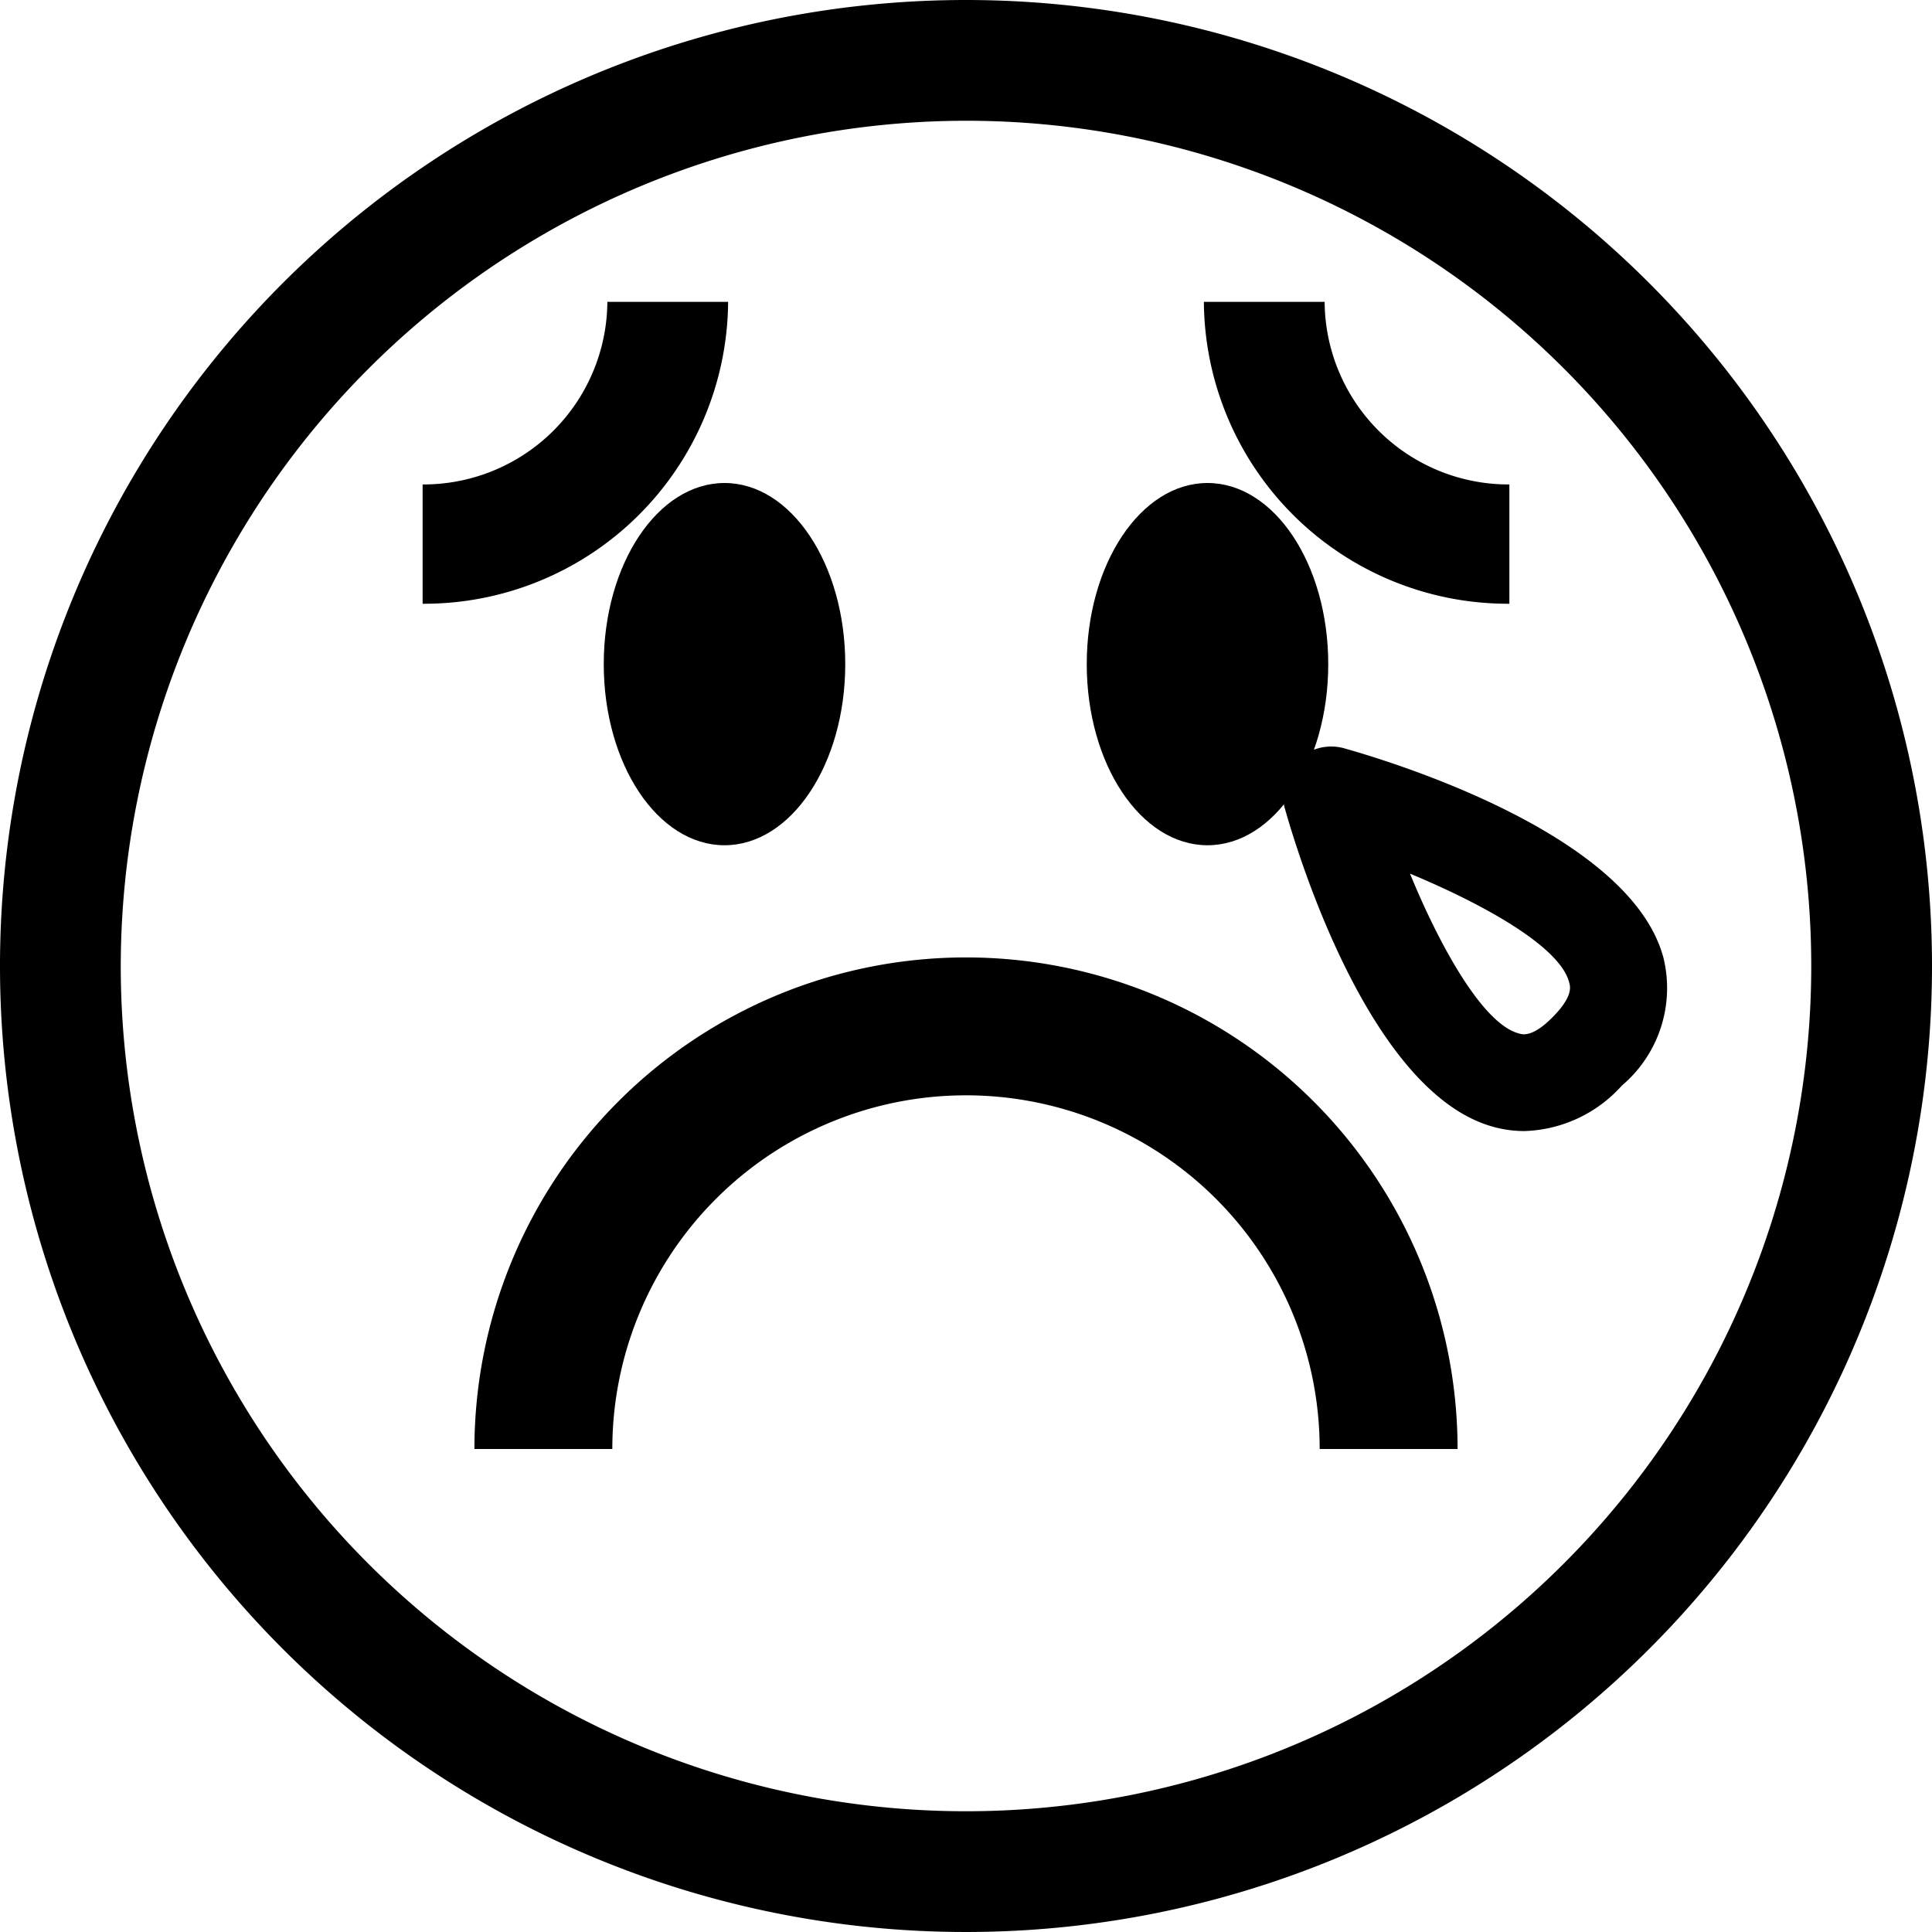 <?xml version="1.0" ?><!-- Скачано с сайта svg4.ru / Downloaded from svg4.ru -->
<svg fill="#000000" width="800px" height="800px" viewBox="0 0 16 16" data-name="Layer 1" id="Layer_1" xmlns="http://www.w3.org/2000/svg"><title/><ellipse cx="6" cy="5.5" rx="1" ry="1.5"/><ellipse cx="10" cy="5.5" rx="1" ry="1.5"/><path d="M12.071,12H10.929a2.929,2.929,0,0,0-5.858,0H3.929a4.071,4.071,0,0,1,8.142,0Z"/><path d="M8,1A7,7,0,1,1,1,8,7.008,7.008,0,0,1,8,1M8,0a8,8,0,1,0,8,8A8,8,0,0,0,8,0Z"/><path d="M12.625,9.367a.967.967,0,0,1-.247-.032c-1.025-.269-1.627-2.248-1.738-2.642a.4.4,0,0,1,.495-.495c.394.111,2.374.713,2.642,1.738a1.058,1.058,0,0,1-.345,1.054A1.129,1.129,0,0,1,12.625,9.367Zm-.948-2.132c.261.636.613,1.247.9,1.323.034.011.116.033.283-.136s.145-.251.136-.283C12.925,7.848,12.313,7.5,11.677,7.235Z"/><path d="M3.5,5V4.012A1.523,1.523,0,0,0,5.03,2.5h1A2.518,2.518,0,0,1,3.5,5Z"/><path d="M12.5,5V4.012A1.523,1.523,0,0,1,10.97,2.5h-1A2.518,2.518,0,0,0,12.5,5Z"/></svg>